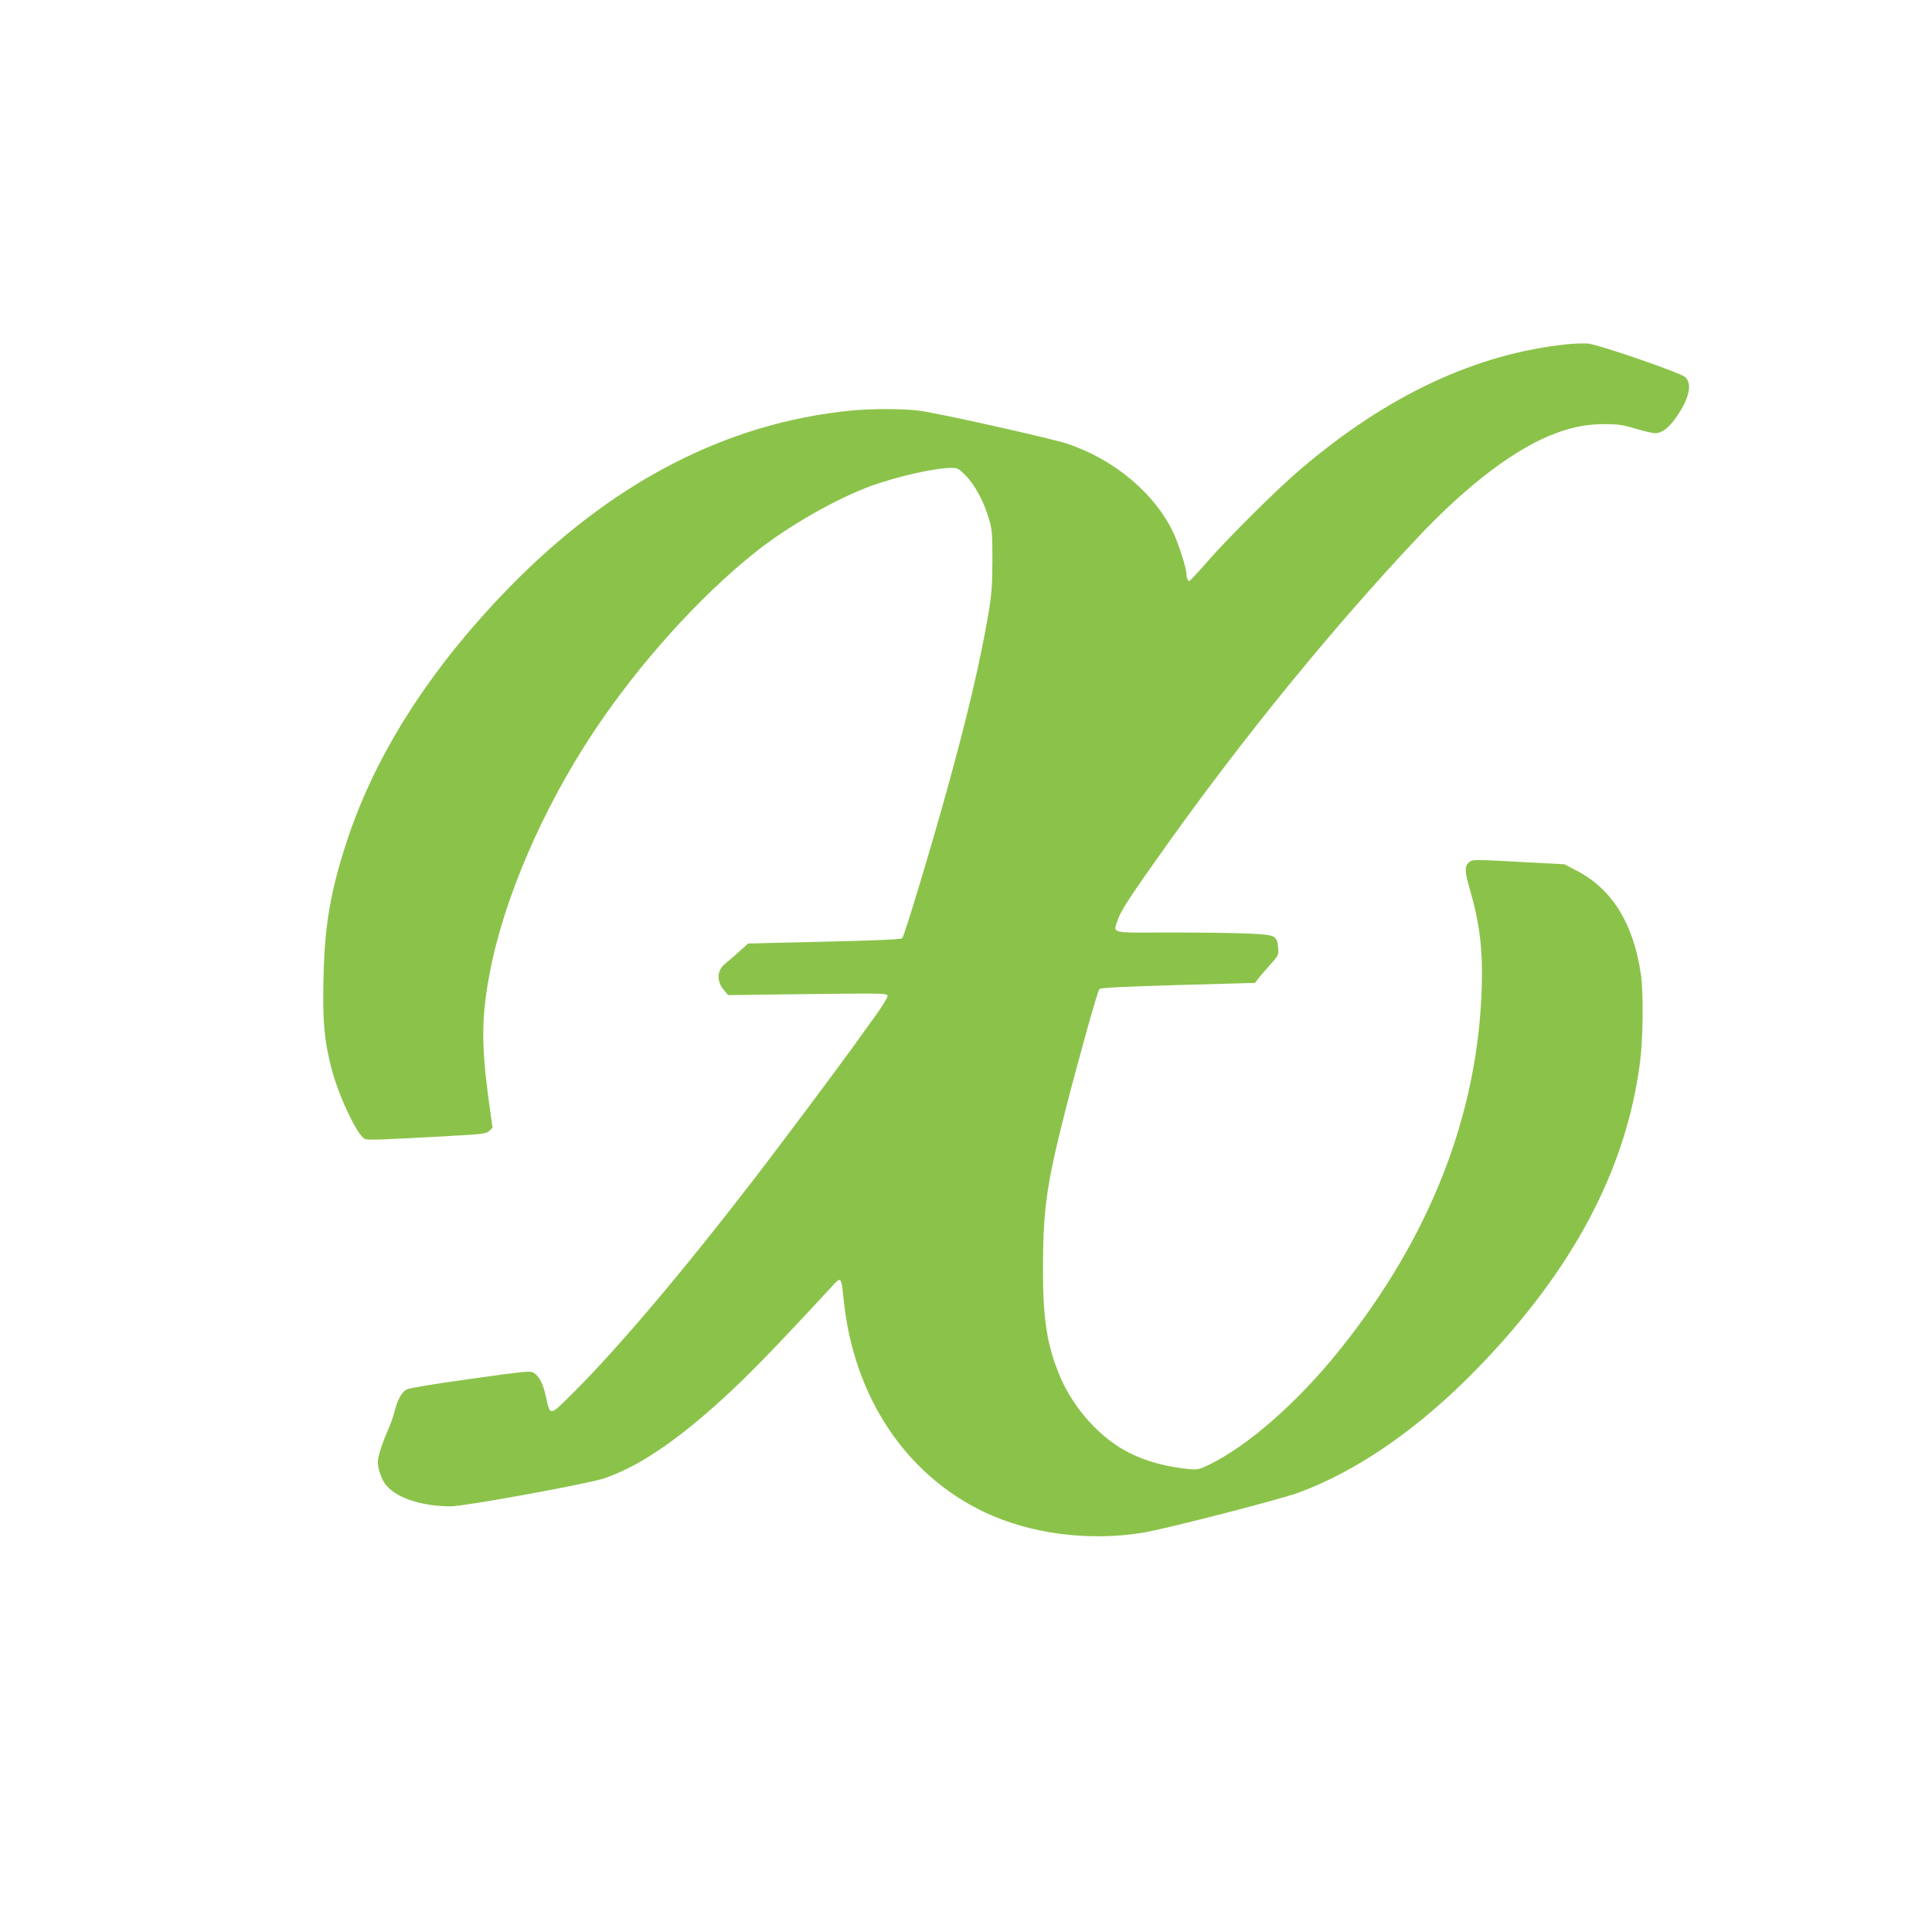 <?xml version="1.0" standalone="no"?>
<!DOCTYPE svg PUBLIC "-//W3C//DTD SVG 20010904//EN"
 "http://www.w3.org/TR/2001/REC-SVG-20010904/DTD/svg10.dtd">
<svg version="1.0" xmlns="http://www.w3.org/2000/svg"
 width="1280pt" height="1280pt" viewBox="0 0 1280 1280"
 preserveAspectRatio="xMidYMid meet">
<g transform="translate(0,1280) scale(0.1,-0.1)"
fill="#8bc34a" stroke="none">
<path d="M10390 10520 c-606 -61 -1198 -337 -1775 -830 -152 -129 -462 -437
-608 -602 -66 -76 -124 -138 -128 -138 -9 0 -19 26 -19 50 0 35 -51 196 -85
268 -123 262 -391 487 -703 592 -105 35 -863 205 -982 219 -107 14 -318 14
-451 1 -830 -82 -1591 -478 -2275 -1182 -518 -534 -875 -1093 -1065 -1668
-110 -336 -149 -561 -156 -920 -6 -279 5 -401 52 -584 46 -182 170 -445 221
-471 21 -10 76 -8 567 19 218 12 240 15 259 34 l21 20 -28 204 c-47 354 -45
542 12 833 93 485 349 1077 682 1580 299 452 706 904 1081 1201 217 172 539
355 768 437 173 62 419 117 524 117 43 0 50 -4 97 -52 60 -61 120 -172 152
-283 22 -73 24 -99 24 -280 -1 -171 -5 -223 -28 -360 -53 -307 -131 -642 -262
-1119 -102 -373 -293 -1009 -308 -1022 -8 -8 -169 -15 -516 -23 l-505 -12 -57
-52 c-32 -29 -74 -65 -93 -80 -57 -46 -61 -116 -9 -178 l27 -32 528 7 c514 6
528 5 528 -13 0 -11 -35 -68 -78 -128 -43 -59 -114 -157 -157 -218 -99 -138
-491 -661 -644 -860 -481 -625 -916 -1138 -1211 -1430 -150 -149 -145 -149
-173 -18 -19 85 -43 133 -80 157 -22 15 -54 12 -423 -40 -252 -35 -407 -61
-422 -70 -33 -22 -58 -67 -77 -142 -9 -35 -29 -92 -44 -126 -16 -34 -39 -93
-51 -133 -19 -63 -20 -79 -11 -125 7 -29 23 -70 36 -90 63 -96 235 -157 441
-158 90 0 904 148 1015 185 223 75 472 241 781 522 177 161 343 332 727 747
65 71 64 73 81 -89 66 -637 408 -1153 929 -1402 305 -145 692 -196 1051 -138
146 24 902 218 1031 265 393 144 803 428 1189 826 632 651 985 1317 1076 2030
20 155 23 465 5 581 -49 335 -191 563 -424 684 l-82 43 -230 12 c-378 21 -380
21 -404 0 -28 -25 -27 -62 5 -170 68 -236 88 -400 81 -656 -25 -847 -344
-1661 -945 -2408 -276 -344 -605 -632 -865 -758 -59 -28 -77 -32 -120 -28
-158 15 -287 50 -402 107 -193 95 -374 296 -464 512 -83 198 -111 375 -111
693 0 409 22 564 145 1052 93 363 216 803 229 817 8 9 155 16 521 27 l510 14
20 27 c11 14 46 56 79 92 57 64 58 66 54 114 -8 82 -15 85 -196 94 -86 4 -320
7 -519 7 -413 -1 -378 -10 -345 90 18 55 92 167 321 488 515 723 1102 1442
1660 2035 336 357 657 599 922 696 118 43 206 59 323 59 85 0 120 -5 202 -30
54 -16 113 -30 130 -30 46 0 93 37 146 115 80 119 100 211 54 256 -28 28 -573
216 -646 223 -25 2 -83 0 -130 -4z"/>
</g>
</svg>
